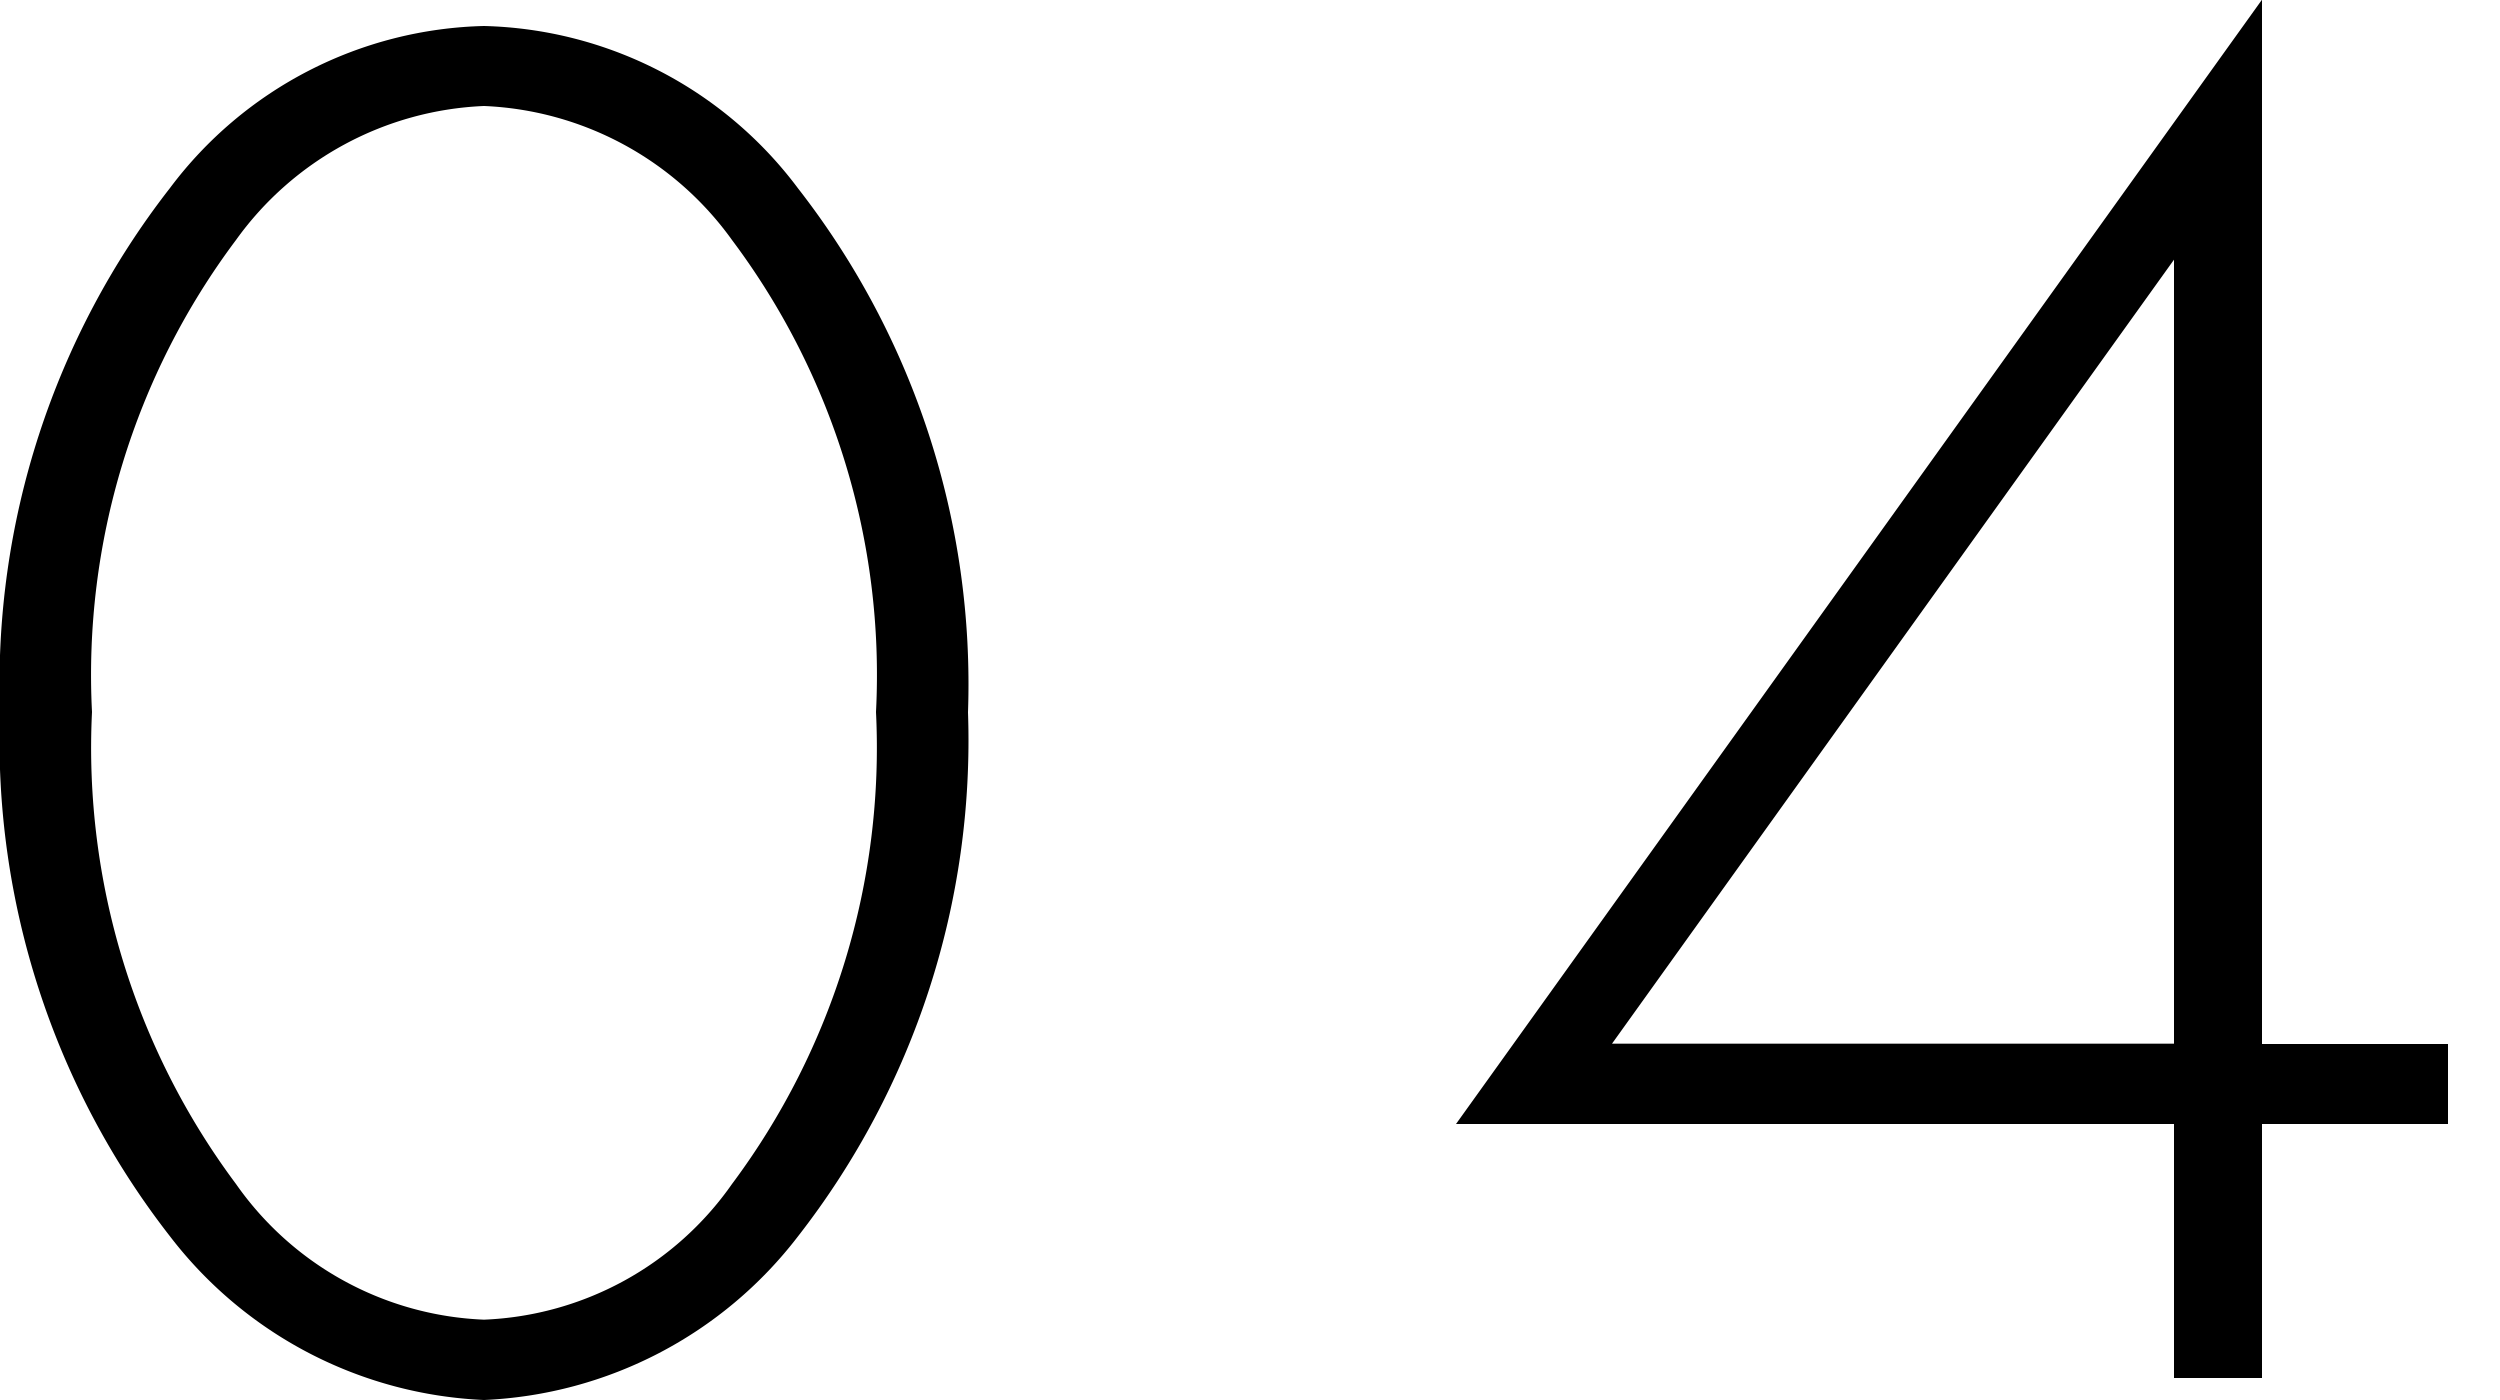 <svg xmlns="http://www.w3.org/2000/svg" width="30" height="16.8" viewBox="0 0 30 16.8">
  <g id="グループ_1756" data-name="グループ 1756" transform="translate(-702 -1664.464)">
    <path id="パス_1703" data-name="パス 1703" d="M6.576-16.224A4.852,4.852,0,0,0,2.808-14.28,9.675,9.675,0,0,0,.768-7.992,9.675,9.675,0,0,0,2.808-1.7,5.024,5.024,0,0,0,6.576.264,5.024,5.024,0,0,0,10.344-1.7a9.675,9.675,0,0,0,2.04-6.288,9.675,9.675,0,0,0-2.04-6.288A4.852,4.852,0,0,0,6.576-16.224ZM6.576-.7A3.819,3.819,0,0,1,3.6-2.328,8.752,8.752,0,0,1,1.872-7.992,8.7,8.7,0,0,1,3.6-13.656a3.861,3.861,0,0,1,2.976-1.608,3.861,3.861,0,0,1,2.976,1.608A8.7,8.7,0,0,1,11.28-7.992,8.752,8.752,0,0,1,9.552-2.328,3.819,3.819,0,0,1,6.576-.7Zm21.336-15.84L18.24-3.048h8.616V0h1.056V-3.048h2.232v-.96H27.912Zm-7.8,12.528,6.744-9.408v9.408Z" transform="translate(701.232 1681)"/>
    <rect id="長方形_2684" data-name="長方形 2684" width="30" height="5" transform="translate(702 1671)" fill="none"/>
  </g>
</svg>
